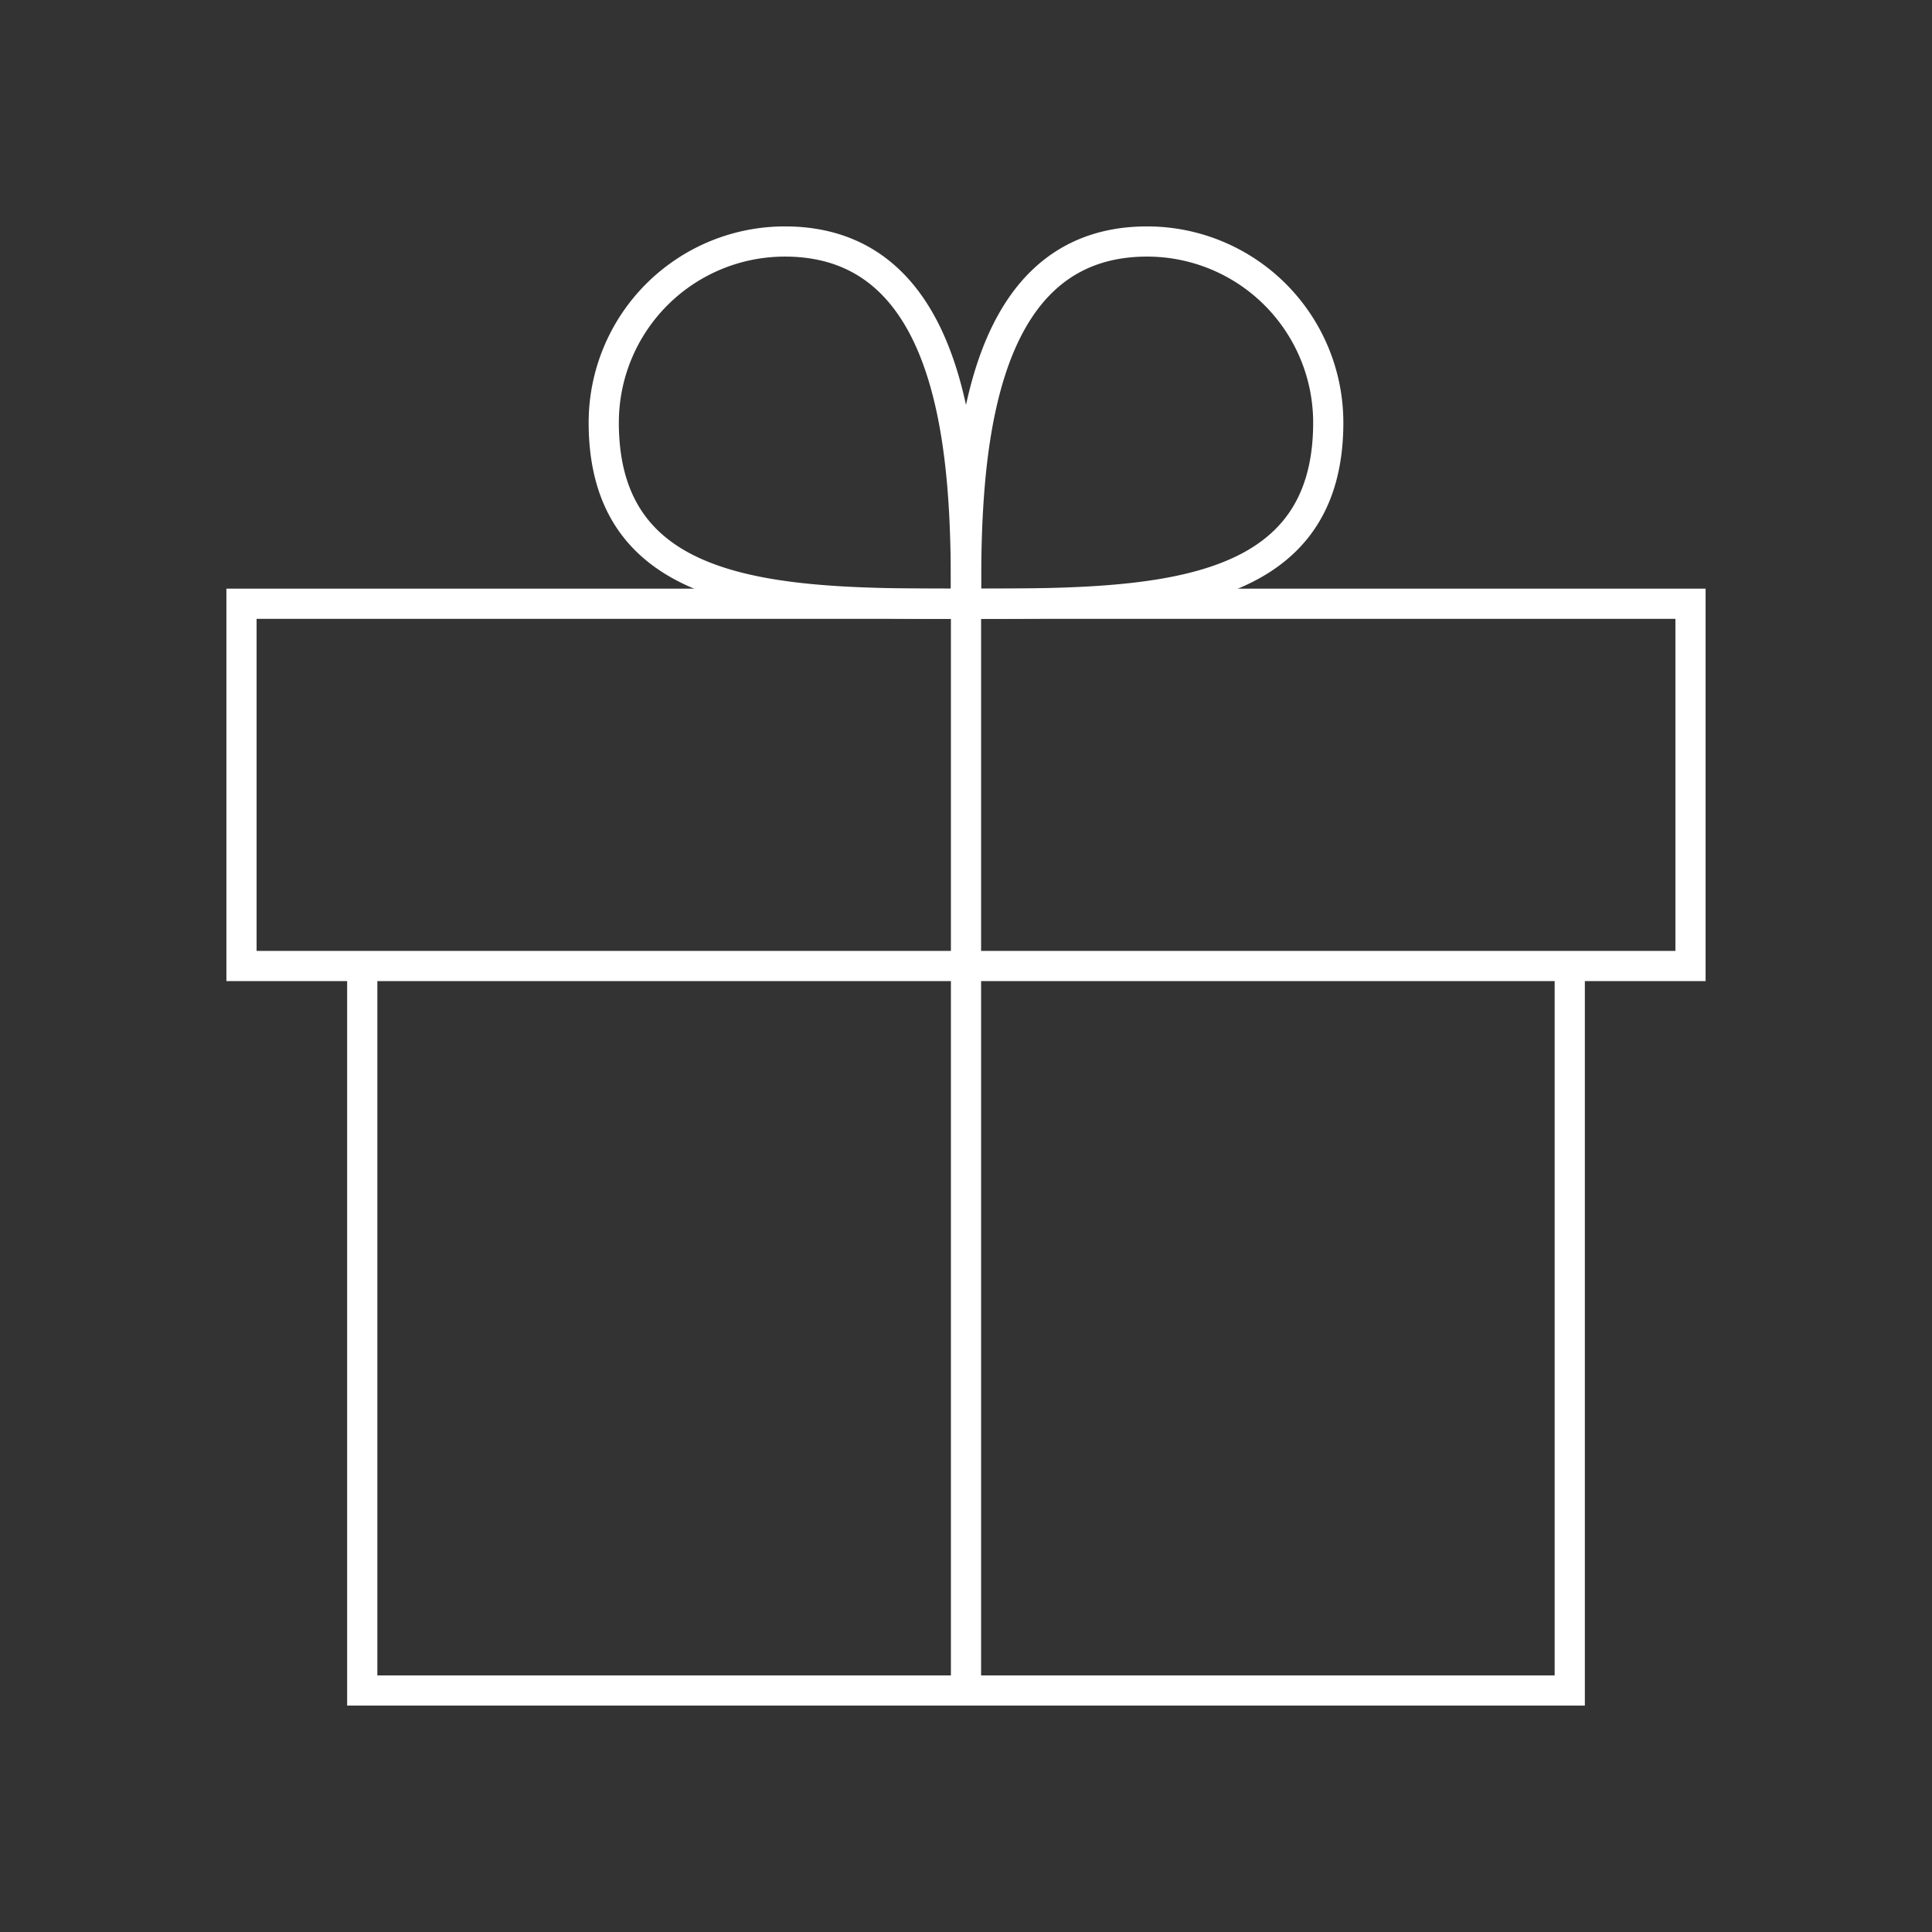 <?xml version="1.0" encoding="UTF-8"?> <svg xmlns="http://www.w3.org/2000/svg" width="800px" height="800px" viewBox="0 0 64 64" fill="none" stroke="#ffffff"><rect x="0" y="0" width="64" height="64" fill="#333333" stroke="none"/><g id="SVGRepo_bgCarrier" stroke-width="0"></g><g id="SVGRepo_tracerCarrier" stroke-linecap="round" stroke-linejoin="round"></g><g id="SVGRepo_iconCarrier"><path d="M32 20c-6 0-12 0-12-6a6 6 0 0 1 6-6c6 0 6 8 6 12z"></path><path d="M32 20c6 0 12 0 12-6a6 6 0 0 0-6-6c-6 0-6 8-6 12z"></path><polyline points="12 32 12 56 52 56 52 32"></polyline><rect x="8" y="20" width="48" height="12"></rect><line x1="32" y1="20" x2="32" y2="56"></line></g></svg> 